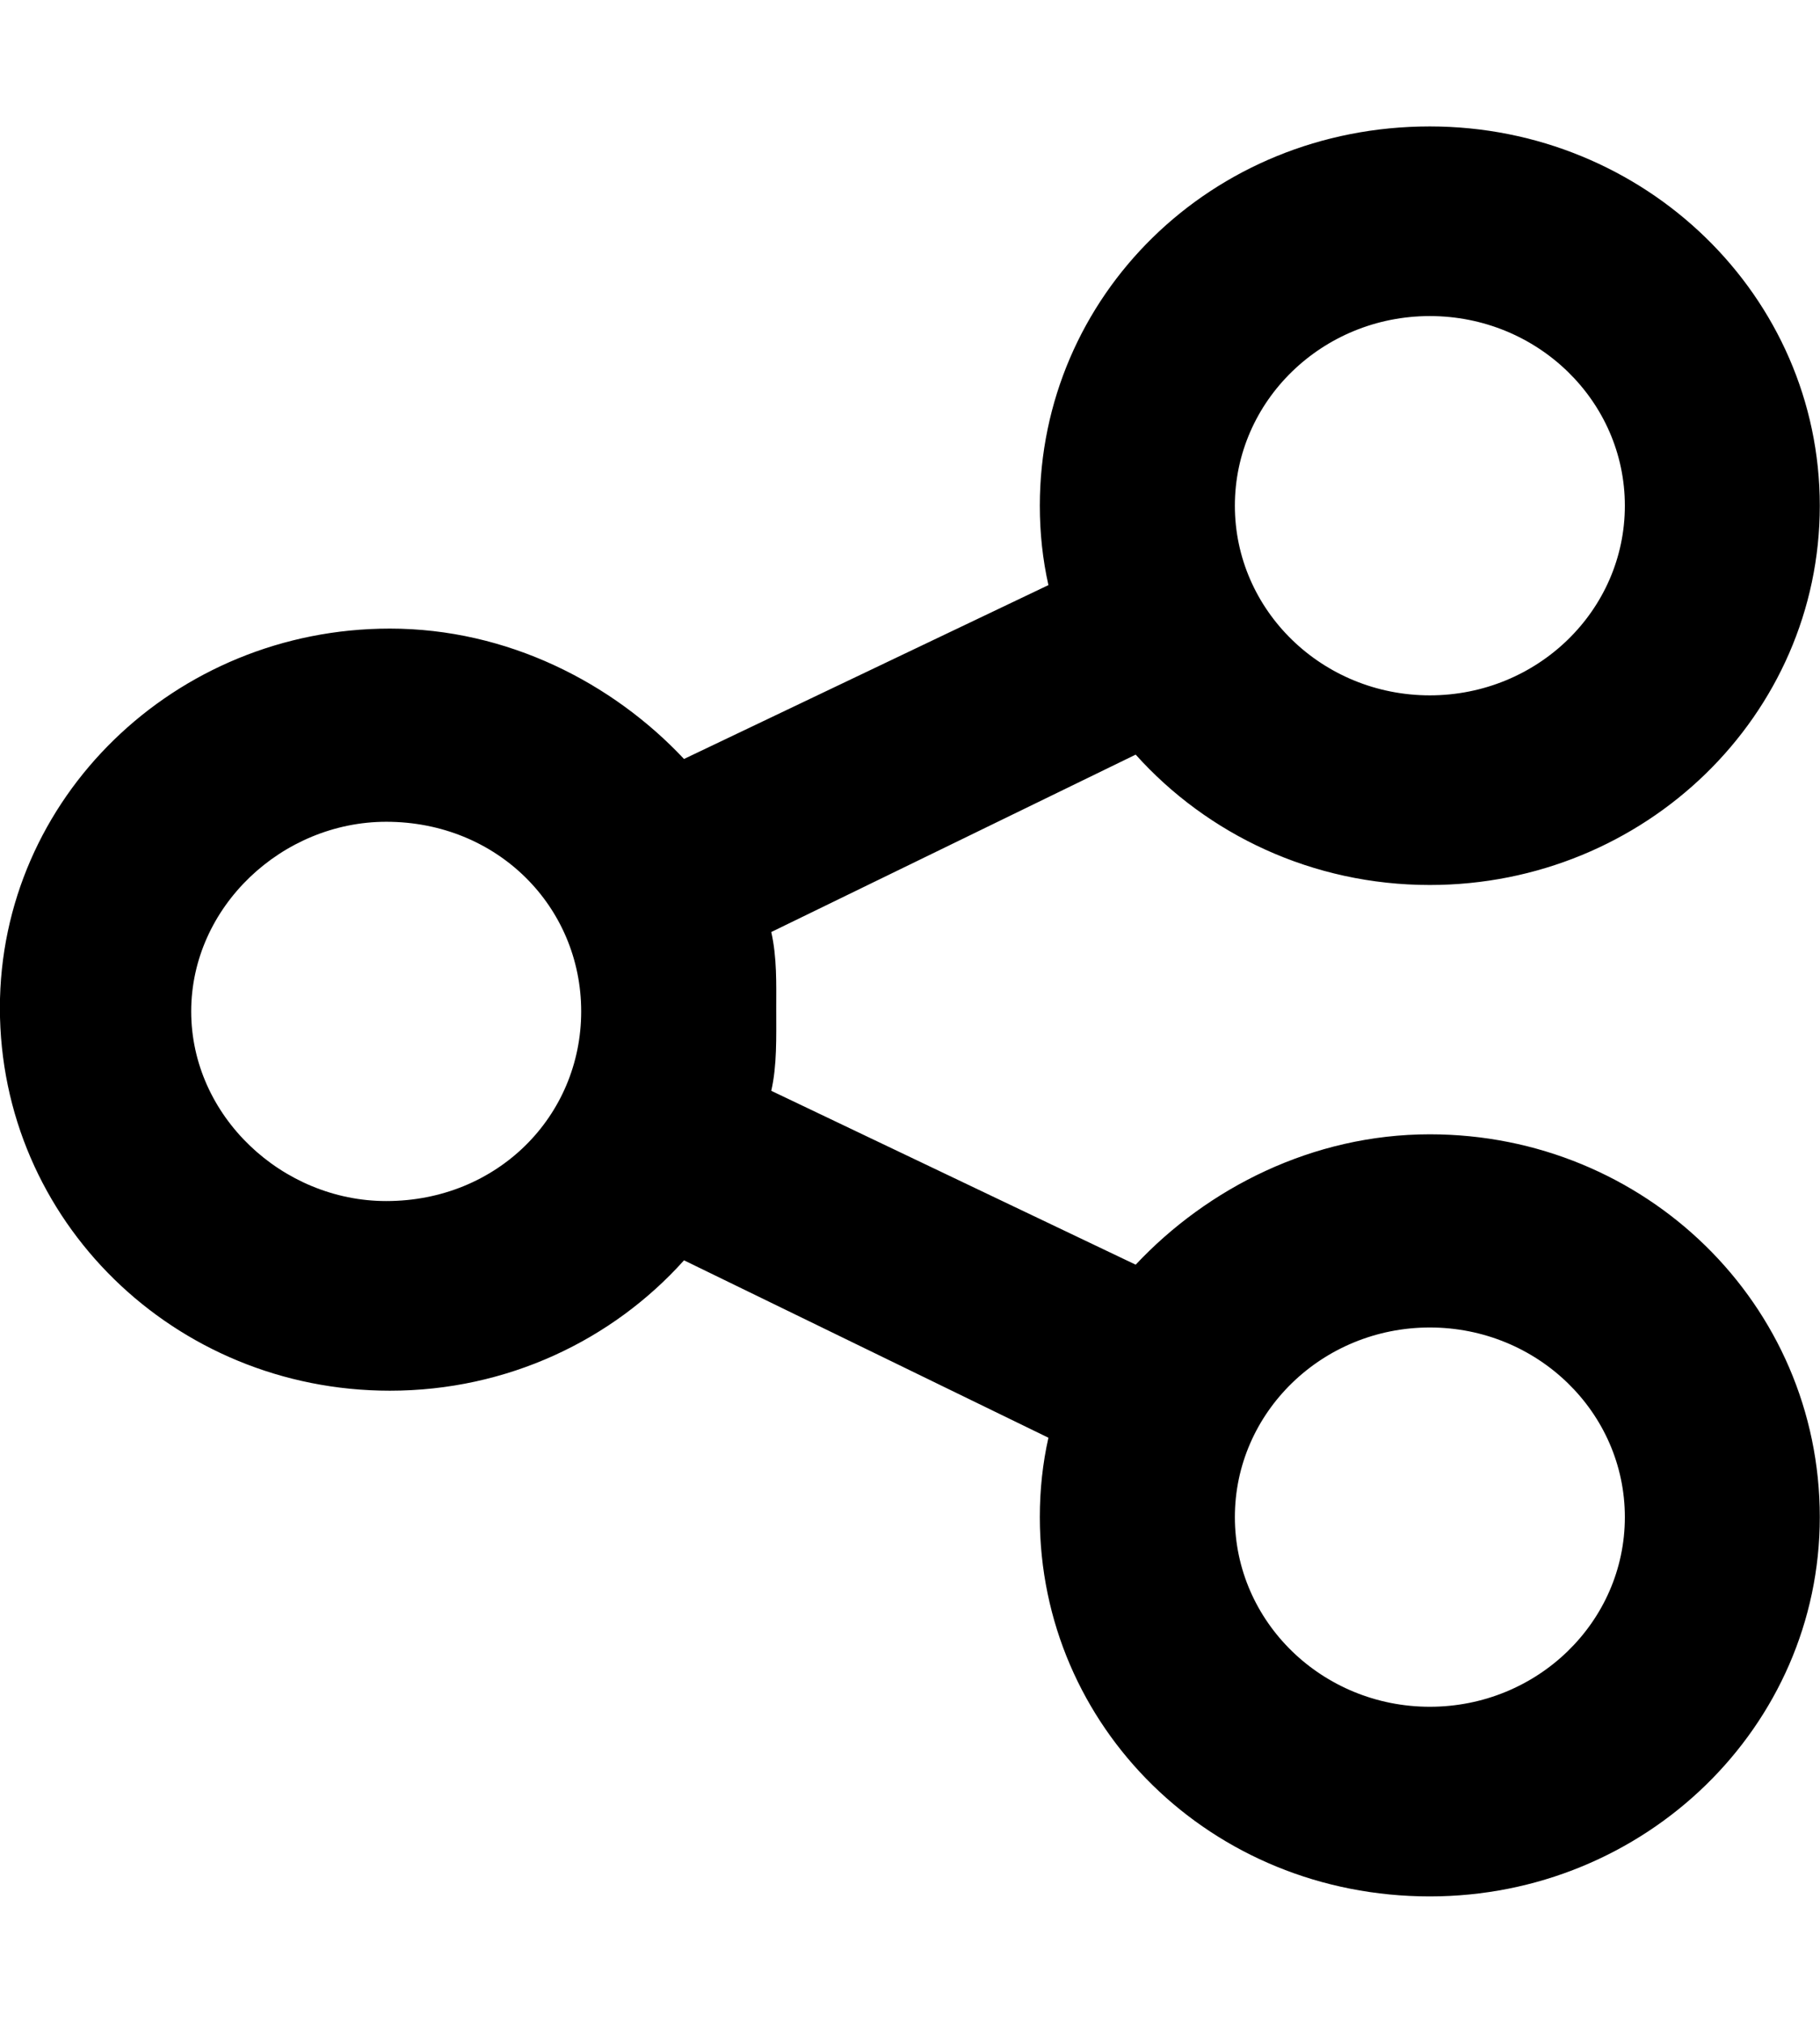 <svg width="18" height="20" viewBox="0 0 18 20" fill="none" xmlns="http://www.w3.org/2000/svg">
<g id="share-nodes 1" clip-path="url(#clip0_1111_823)">
<path id="Vector" d="M17.998 5C17.998 7.07 16.271 8.75 14.141 8.75C12.98 8.75 11.94 8.25 11.232 7.461L7.628 9.215C7.685 9.469 7.677 9.73 7.677 9.965C7.677 10.27 7.685 10.531 7.628 10.785L11.232 12.504C11.94 11.75 12.98 11.215 14.141 11.215C16.271 11.215 17.998 12.895 17.998 15C17.998 17.07 16.271 18.75 14.141 18.75C11.976 18.75 10.284 17.07 10.284 15C10.284 14.73 10.312 14.469 10.369 14.215L6.765 12.461C6.057 13.25 5.017 13.75 3.856 13.75C1.725 13.75 -0.001 12.07 -0.001 9.965C-0.001 7.895 1.725 6.215 3.856 6.215C5.017 6.215 6.057 6.75 6.765 7.504L10.369 5.785C10.312 5.531 10.284 5.27 10.284 5C10.284 2.929 11.976 1.25 14.141 1.25C16.271 1.25 17.998 2.929 17.998 5ZM3.82 11.875C4.92 11.875 5.748 11.035 5.748 10C5.748 8.965 4.92 8.125 3.82 8.125C2.791 8.125 1.891 8.965 1.891 10C1.891 11.035 2.791 11.875 3.82 11.875ZM14.141 3.125C13.077 3.125 12.213 3.965 12.213 5C12.213 6.035 13.077 6.875 14.141 6.875C15.206 6.875 16.07 6.035 16.07 5C16.07 3.965 15.206 3.125 14.141 3.125ZM14.141 16.875C15.206 16.875 16.07 16.035 16.07 15C16.07 13.965 15.206 13.125 14.141 13.125C13.077 13.125 12.213 13.965 12.213 15C12.213 16.035 13.077 16.875 14.141 16.875Z" fill="black"/>
</g>
<defs>
<clipPath id="clip0_1111_823">
<rect width="18" height="20" fill="white"/>
</clipPath>
</defs>
</svg>
